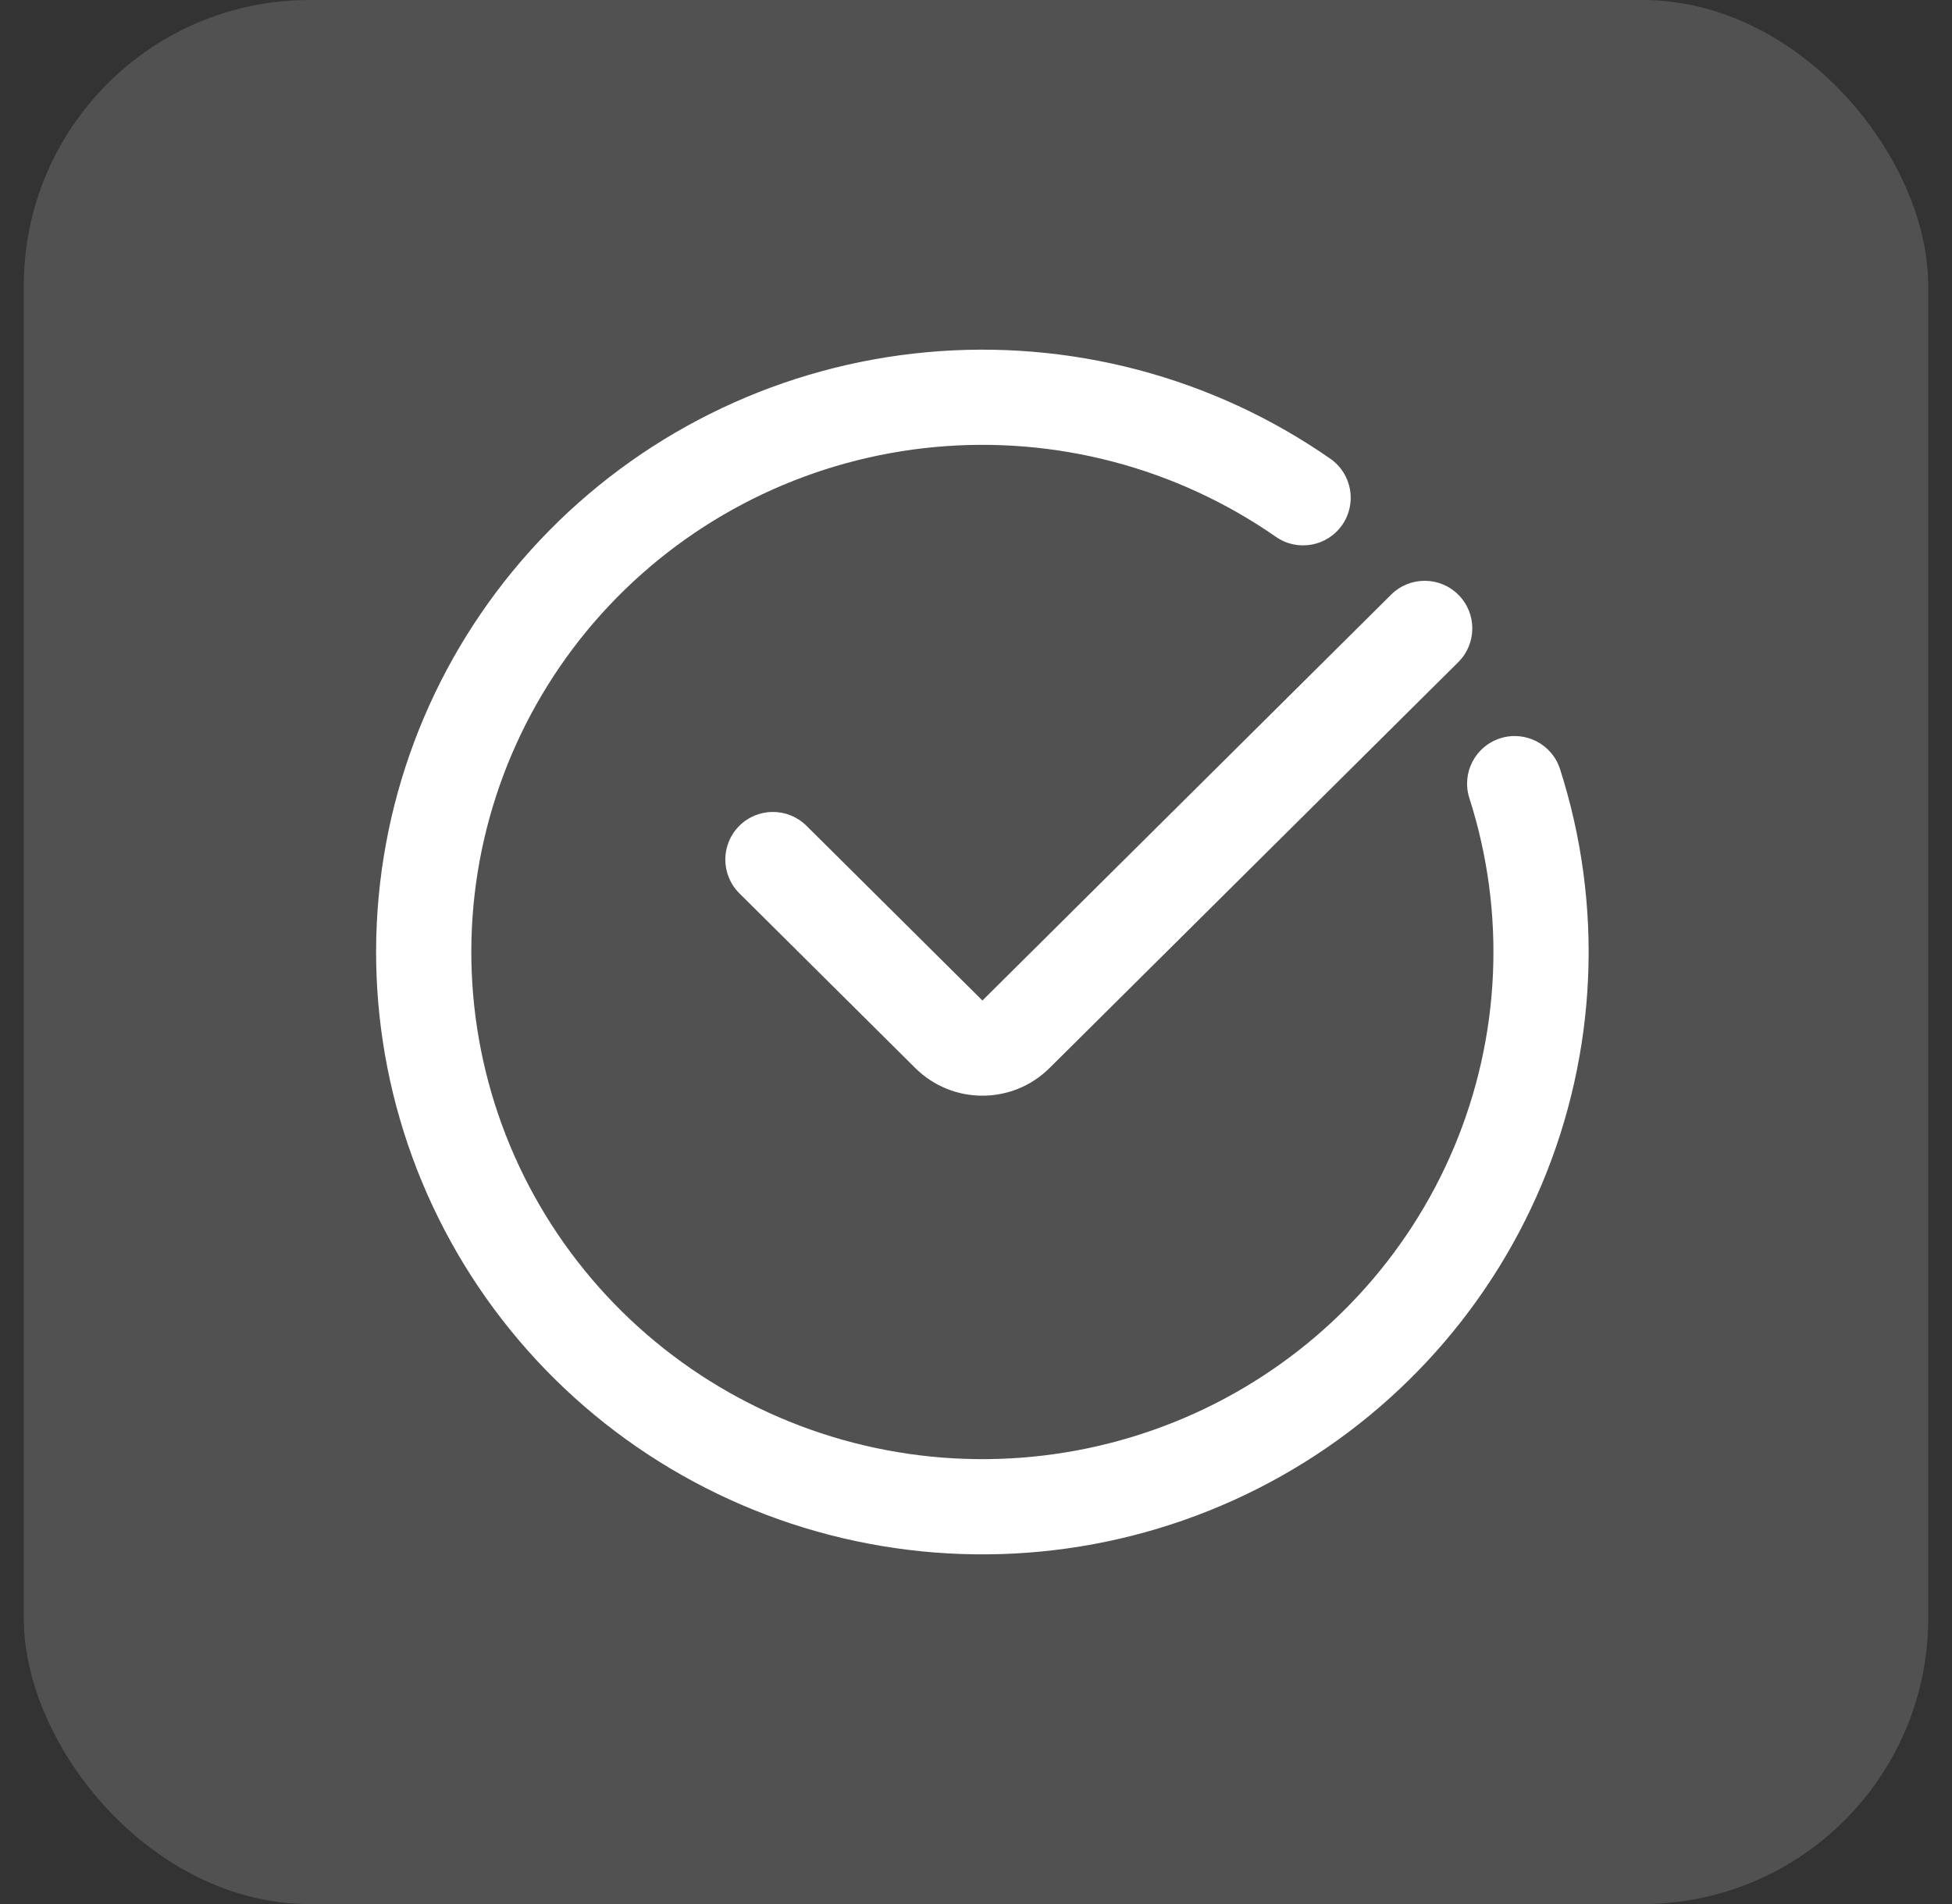 <svg width="41" height="40" viewBox="0 0 41 40" fill="none" xmlns="http://www.w3.org/2000/svg">
<rect x="0" y="0" width="41" height="40" fill="#333333" stroke="none"/>
<rect x="0.5" width="40" height="40" rx="6" fill="white" fill-opacity="0.15"/>
<path fill-rule="evenodd" clip-rule="evenodd" d="M26.799 11.278C24.714 9.826 22.177 9.157 19.641 9.391C17.105 9.625 14.736 10.746 12.957 12.553C11.178 14.36 10.104 16.735 9.926 19.253C9.748 21.771 10.476 24.272 11.983 26.307C13.49 28.343 15.677 29.782 18.155 30.366C20.634 30.95 23.24 30.64 25.509 29.493C27.777 28.345 29.56 26.435 30.54 24.104C31.52 21.774 31.634 19.174 30.863 16.768C30.694 16.243 30.983 15.68 31.509 15.511C32.035 15.342 32.598 15.631 32.767 16.157C33.684 19.017 33.548 22.109 32.384 24.879C31.219 27.649 29.101 29.916 26.411 31.277C23.721 32.638 20.632 33.005 17.696 32.313C14.759 31.621 12.164 29.915 10.375 27.497C8.586 25.08 7.719 22.108 7.931 19.113C8.143 16.117 9.42 13.296 11.532 11.15C13.644 9.005 16.453 7.677 19.458 7.4C22.463 7.123 25.47 7.915 27.942 9.637C28.395 9.952 28.507 10.575 28.191 11.029C27.875 11.482 27.252 11.594 26.799 11.278Z" fill="white"/>
<path fill-rule="evenodd" clip-rule="evenodd" d="M30.634 12.497C31.023 12.889 31.021 13.522 30.629 13.911L22.044 22.438C21.264 23.212 20.005 23.212 19.225 22.438L15.53 18.767C15.138 18.378 15.136 17.745 15.525 17.353C15.914 16.961 16.547 16.959 16.939 17.348L20.635 21.019L29.22 12.492C29.611 12.103 30.245 12.105 30.634 12.497Z" fill="white"/>
</svg>
